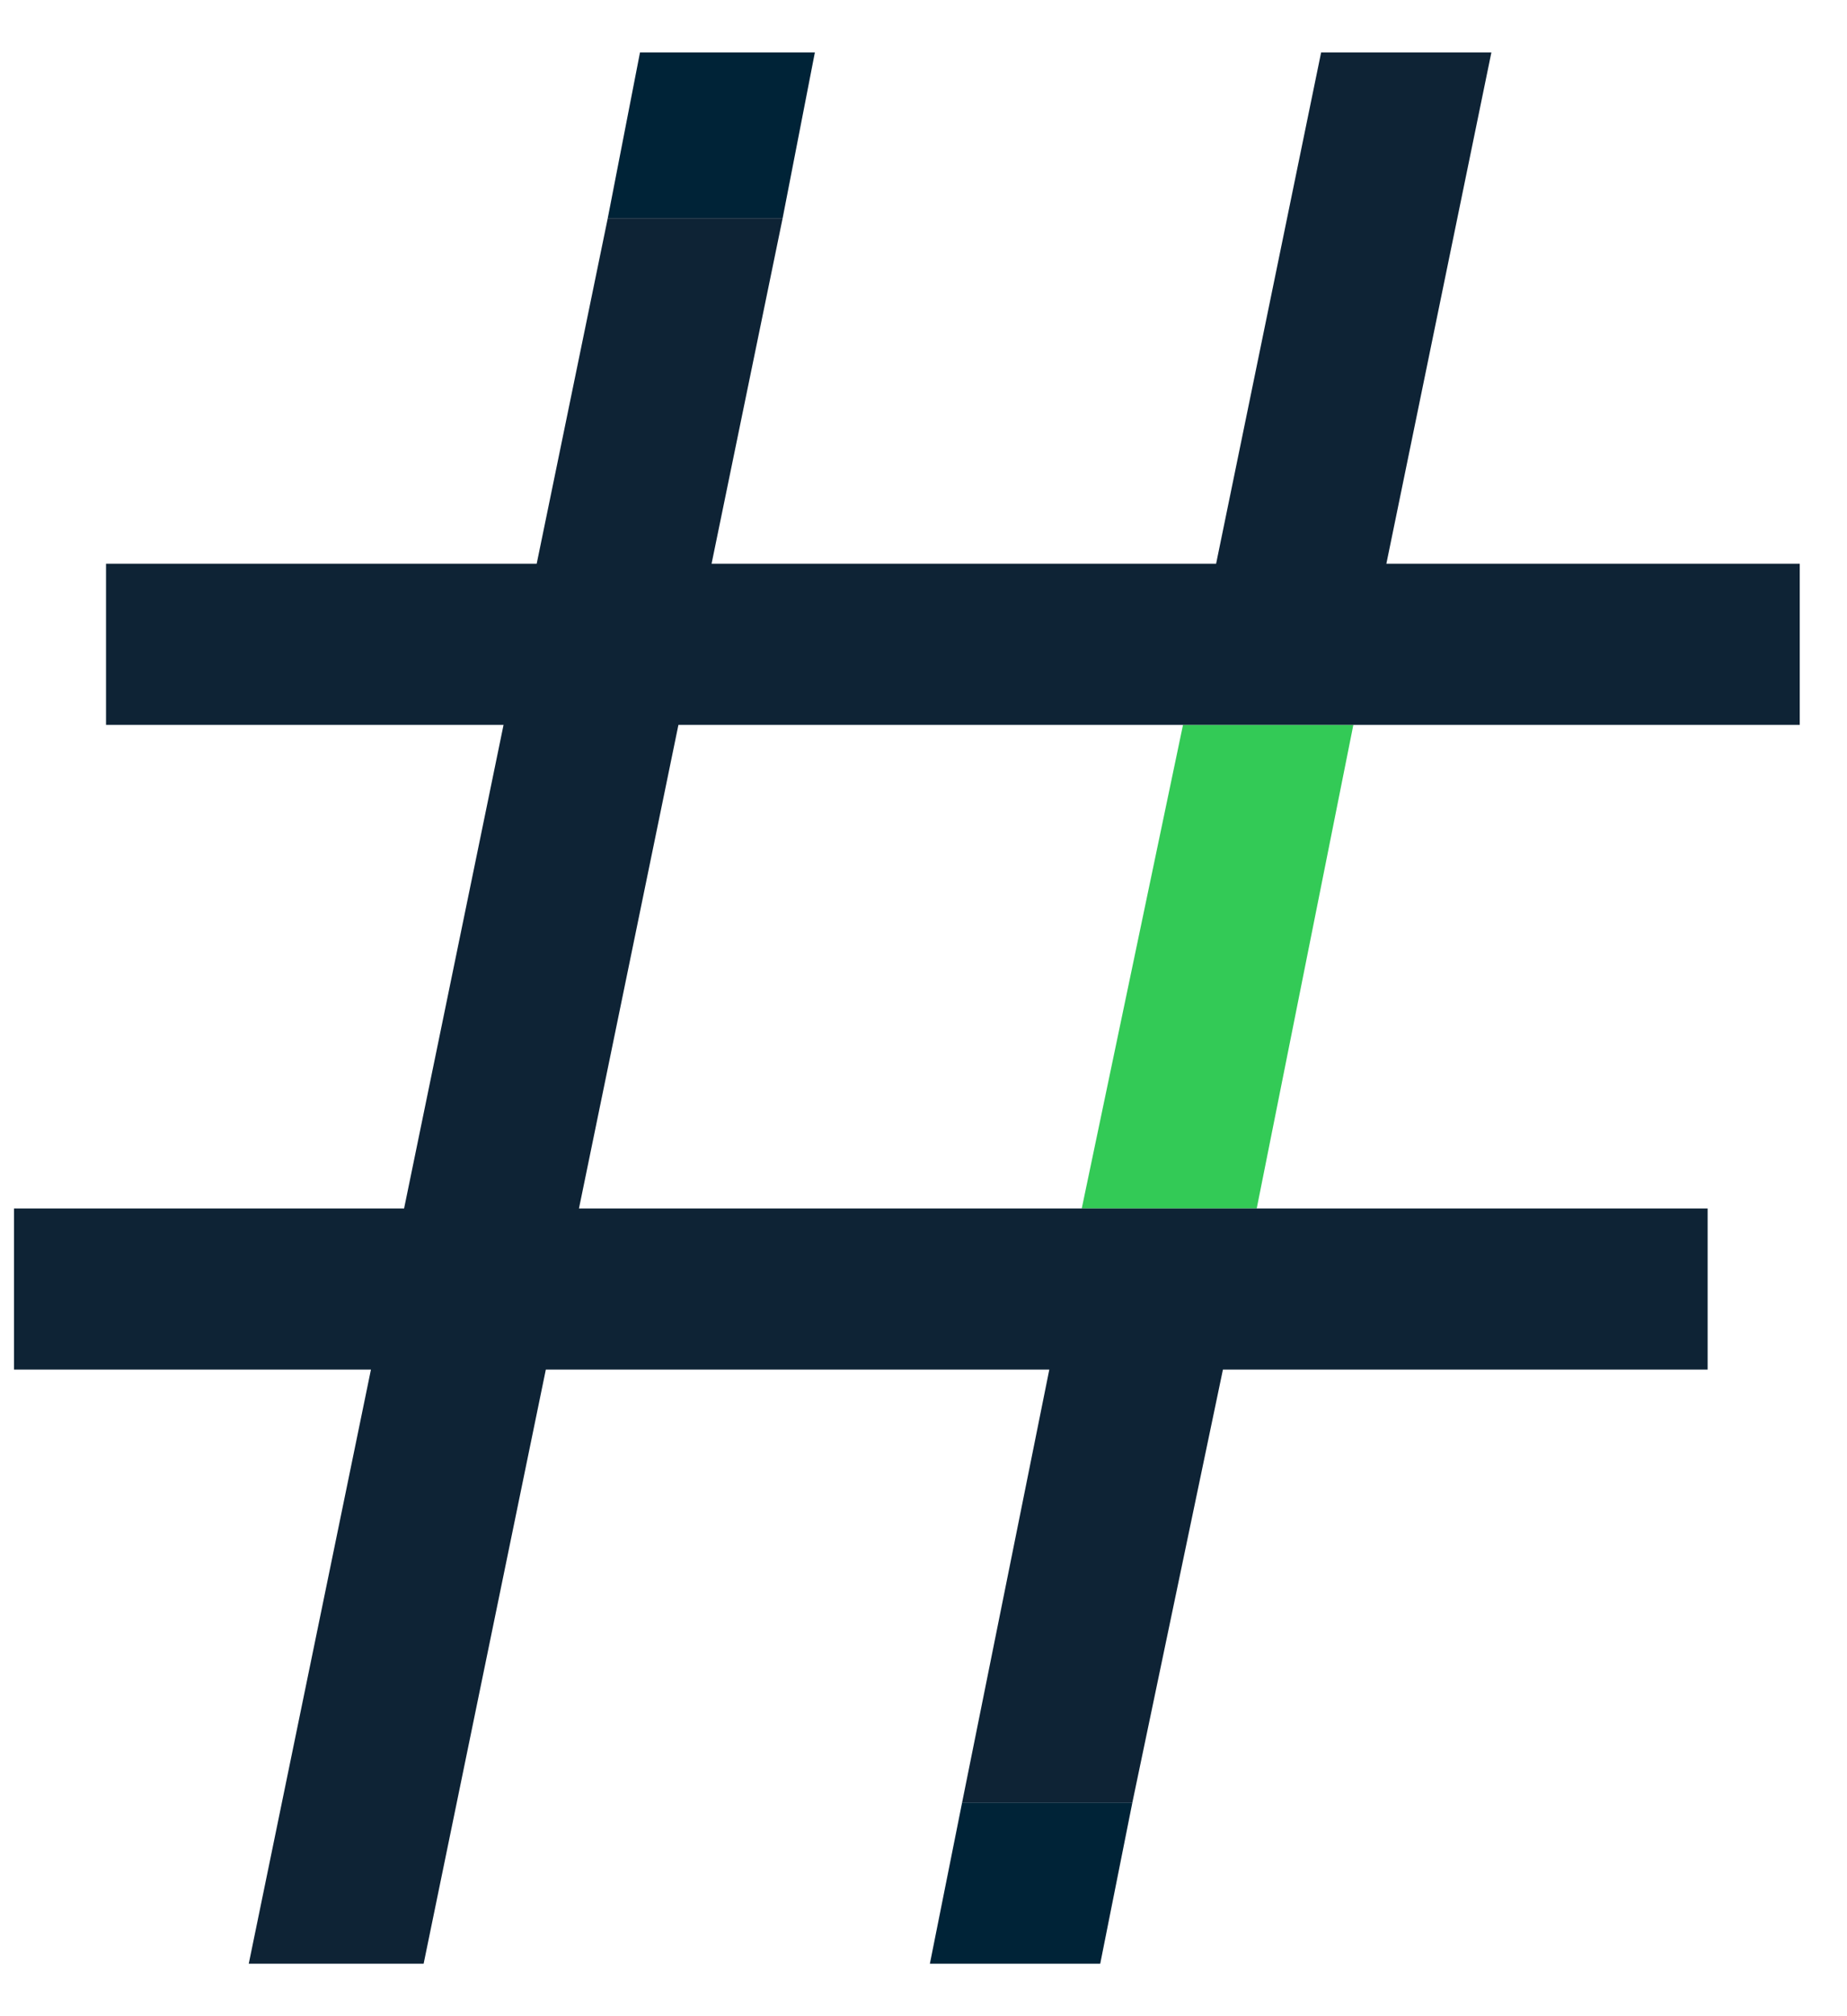 <svg width="22px" height="24px" viewBox="0 0 22 24" version="1.1" xmlns="http://www.w3.org/2000/svg" xmlns:xlink="http://www.w3.org/1999/xlink">
    <title>Icons / Category / Hashtag / Bicolor</title>
    <g id="Symbols" stroke="none" stroke-width="1" fill="none" fill-rule="evenodd">
        <g id="Components-/-Header-page-/-Mobile-Copy" transform="translate(-22, -44)">
            <g id="Group" transform="translate(20, 43)">
                <g id="pictos_Actus_02" transform="translate(2.167, 1.625)">
                    <g id="Bleu_fonçé" transform="translate(7.072, 0)">
                        <polygon id="Shape" fill="#33CA56" points="5.646 13.76 7.73 13.76 8.881 8.004 6.852 8.004"></polygon>
                        <polygon id="Path" fill="#002337" fill-rule="nonzero" points="0 1.973 2.083 1.973 2.467 0 0.384 0"></polygon>
                        <polygon id="Path" fill="#002337" fill-rule="nonzero" points="6.249 20.831 4.221 20.831 3.837 22.75 5.866 22.75"></polygon>
                    </g>
                    <g id="Bleu_clair" fill="#0E2335" fill-rule="nonzero">
                        <path d="M13.924,8.004 L15.952,8.004 L17.597,0 L15.569,0 L13.924,8.004 Z M14.801,13.76 L12.718,13.76 L11.293,20.831 L13.321,20.831 L14.801,13.76 Z M1.096,6.085 L1.096,8.004 L21.27,8.004 L21.27,6.085 L1.096,6.085 Z M0,13.76 L0,15.678 L20.173,15.678 L20.173,13.76 L0,13.76 Z M9.155,1.973 L7.072,1.973 L2.796,22.75 L4.879,22.75 L9.155,1.973 Z" id="Shape"></path>
                    </g>
                </g>
            </g>
        </g>
    </g>
</svg>
